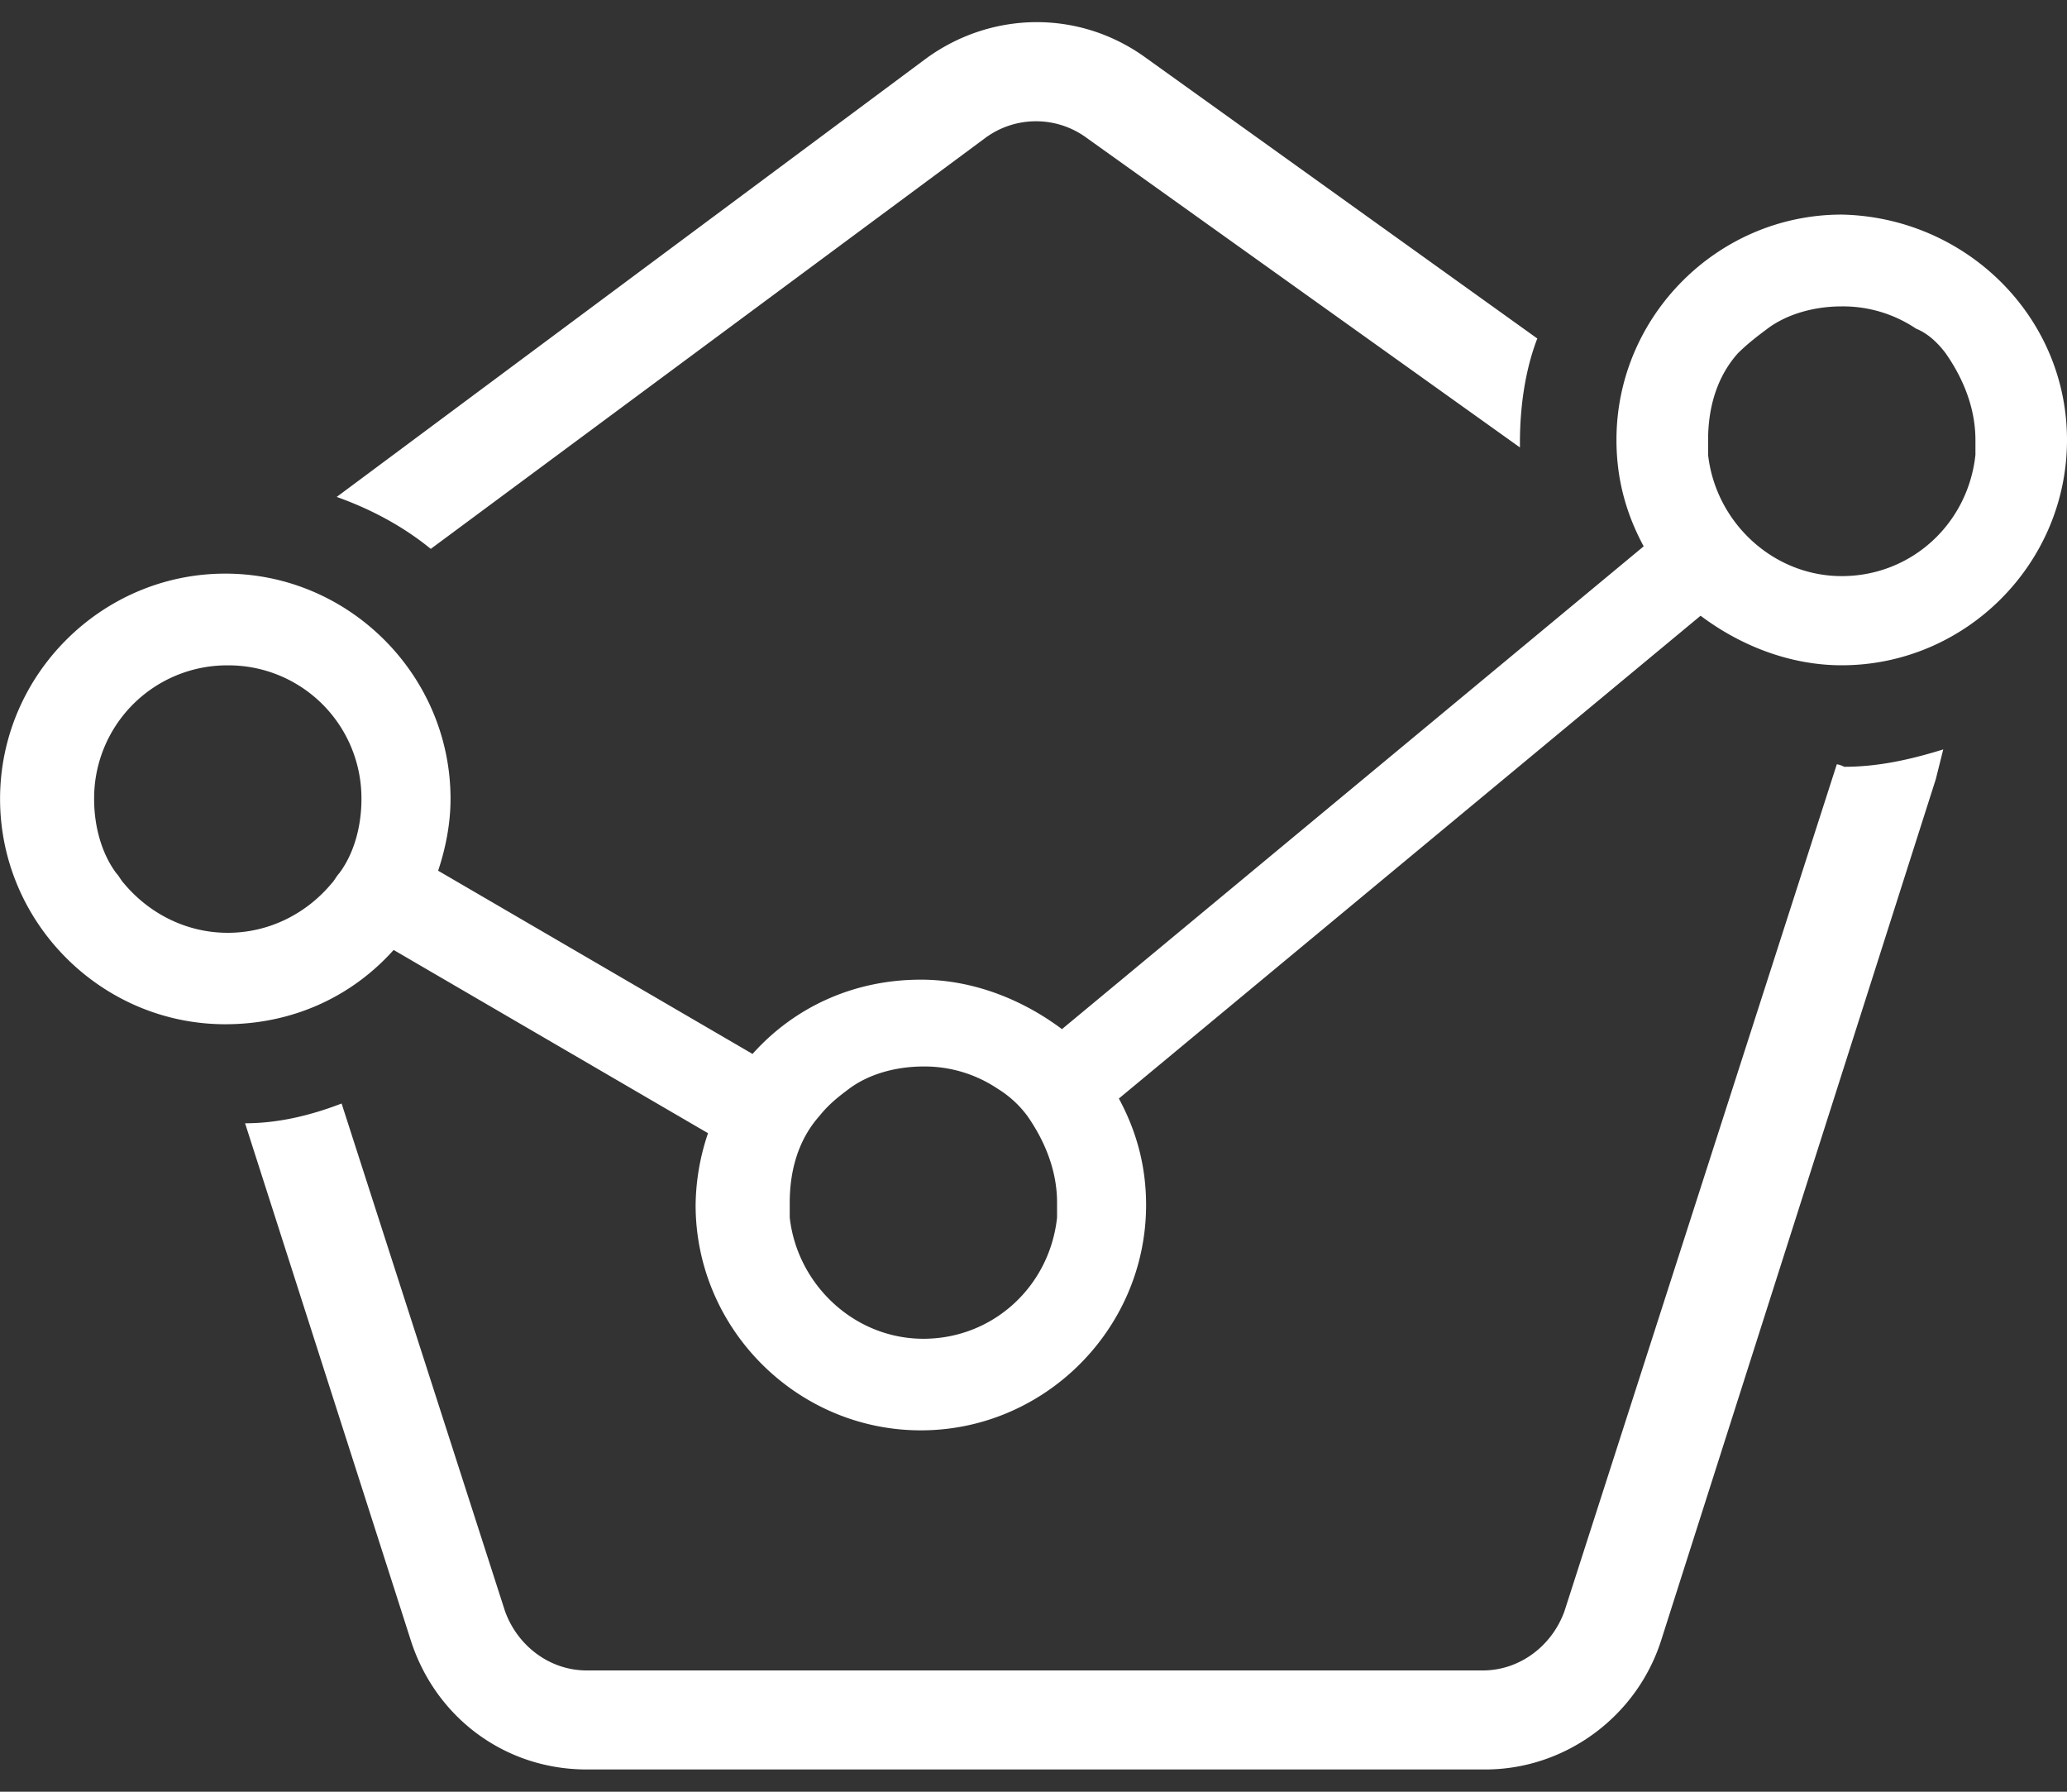 <svg xmlns="http://www.w3.org/2000/svg" width="30" height="26" fill="none" xmlns:v="https://vecta.io/nano"><rect width="100%" height="100%" fill="#333333" stroke="none"/><path d="M6.252 7.965c-.395-.323-.862-.575-1.365-.754L13.437.852c.934-.683 2.192-.719 3.162-.036l5.713 4.096c-.18.467-.252 1.006-.252 1.509v.072l-6.287-4.491a1.24 1.24 0 0 0-1.473 0L6.252 7.965zm20.407 3.126l-3.952 12.287c-.18.503-.647.862-1.186.862H8.515c-.539 0-1.006-.359-1.186-.862l-2.371-7.365c-.467.18-.934.287-1.401.287l2.407 7.509c.359 1.114 1.365 1.868 2.551 1.868h13.042c1.15 0 2.192-.755 2.551-1.868l3.988-12.503.108-.431c-.467.144-.934.252-1.437.252-.072-.036-.108-.036-.108-.036zM30 6.385c0 1.796-1.473 3.269-3.27 3.269-.755 0-1.473-.287-2.048-.719l-8.443 7.006c.252.467.395.97.395 1.545 0 1.796-1.473 3.27-3.269 3.27s-3.269-1.473-3.269-3.27a3.34 3.34 0 0 1 .18-1.042l-4.563-2.659c-.611.683-1.473 1.078-2.443 1.078-1.796 0-3.269-1.473-3.269-3.27s1.473-3.269 3.269-3.269 3.269 1.473 3.269 3.269c0 .359-.072.719-.18 1.042l4.563 2.659c.611-.683 1.473-1.078 2.443-1.078.755 0 1.473.287 2.048.718l8.443-7.006c-.252-.467-.395-.97-.395-1.545 0-1.796 1.473-3.269 3.269-3.269C28.527 3.151 30 4.588 30 6.385zm-24.754 5.21a1.93 1.93 0 0 0-1.94-1.94 1.93 1.93 0 0 0-1.94 1.94c0 .395.108.79.323 1.078.036.036.072.108.108.144.359.431.898.719 1.509.719s1.15-.287 1.509-.719c.036-.036.072-.108.108-.144.216-.287.323-.683.323-1.078zm10.096 5.856c0-.467-.18-.898-.431-1.257a1.53 1.53 0 0 0-.431-.395 1.9 1.9 0 0 0-1.078-.323c-.395 0-.79.108-1.078.323-.144.108-.287.216-.431.395-.287.323-.431.754-.431 1.257v.216c.108.97.934 1.76 1.94 1.76s1.832-.755 1.94-1.76v-.216zM28.671 6.385c0-.467-.18-.898-.431-1.257-.108-.144-.252-.287-.431-.359a1.9 1.9 0 0 0-1.078-.323c-.395 0-.79.108-1.078.323-.144.108-.287.216-.431.359-.287.323-.431.754-.431 1.257V6.6c.108.97.934 1.76 1.94 1.76s1.832-.754 1.94-1.76v-.216z" fill="#fff"/></svg>